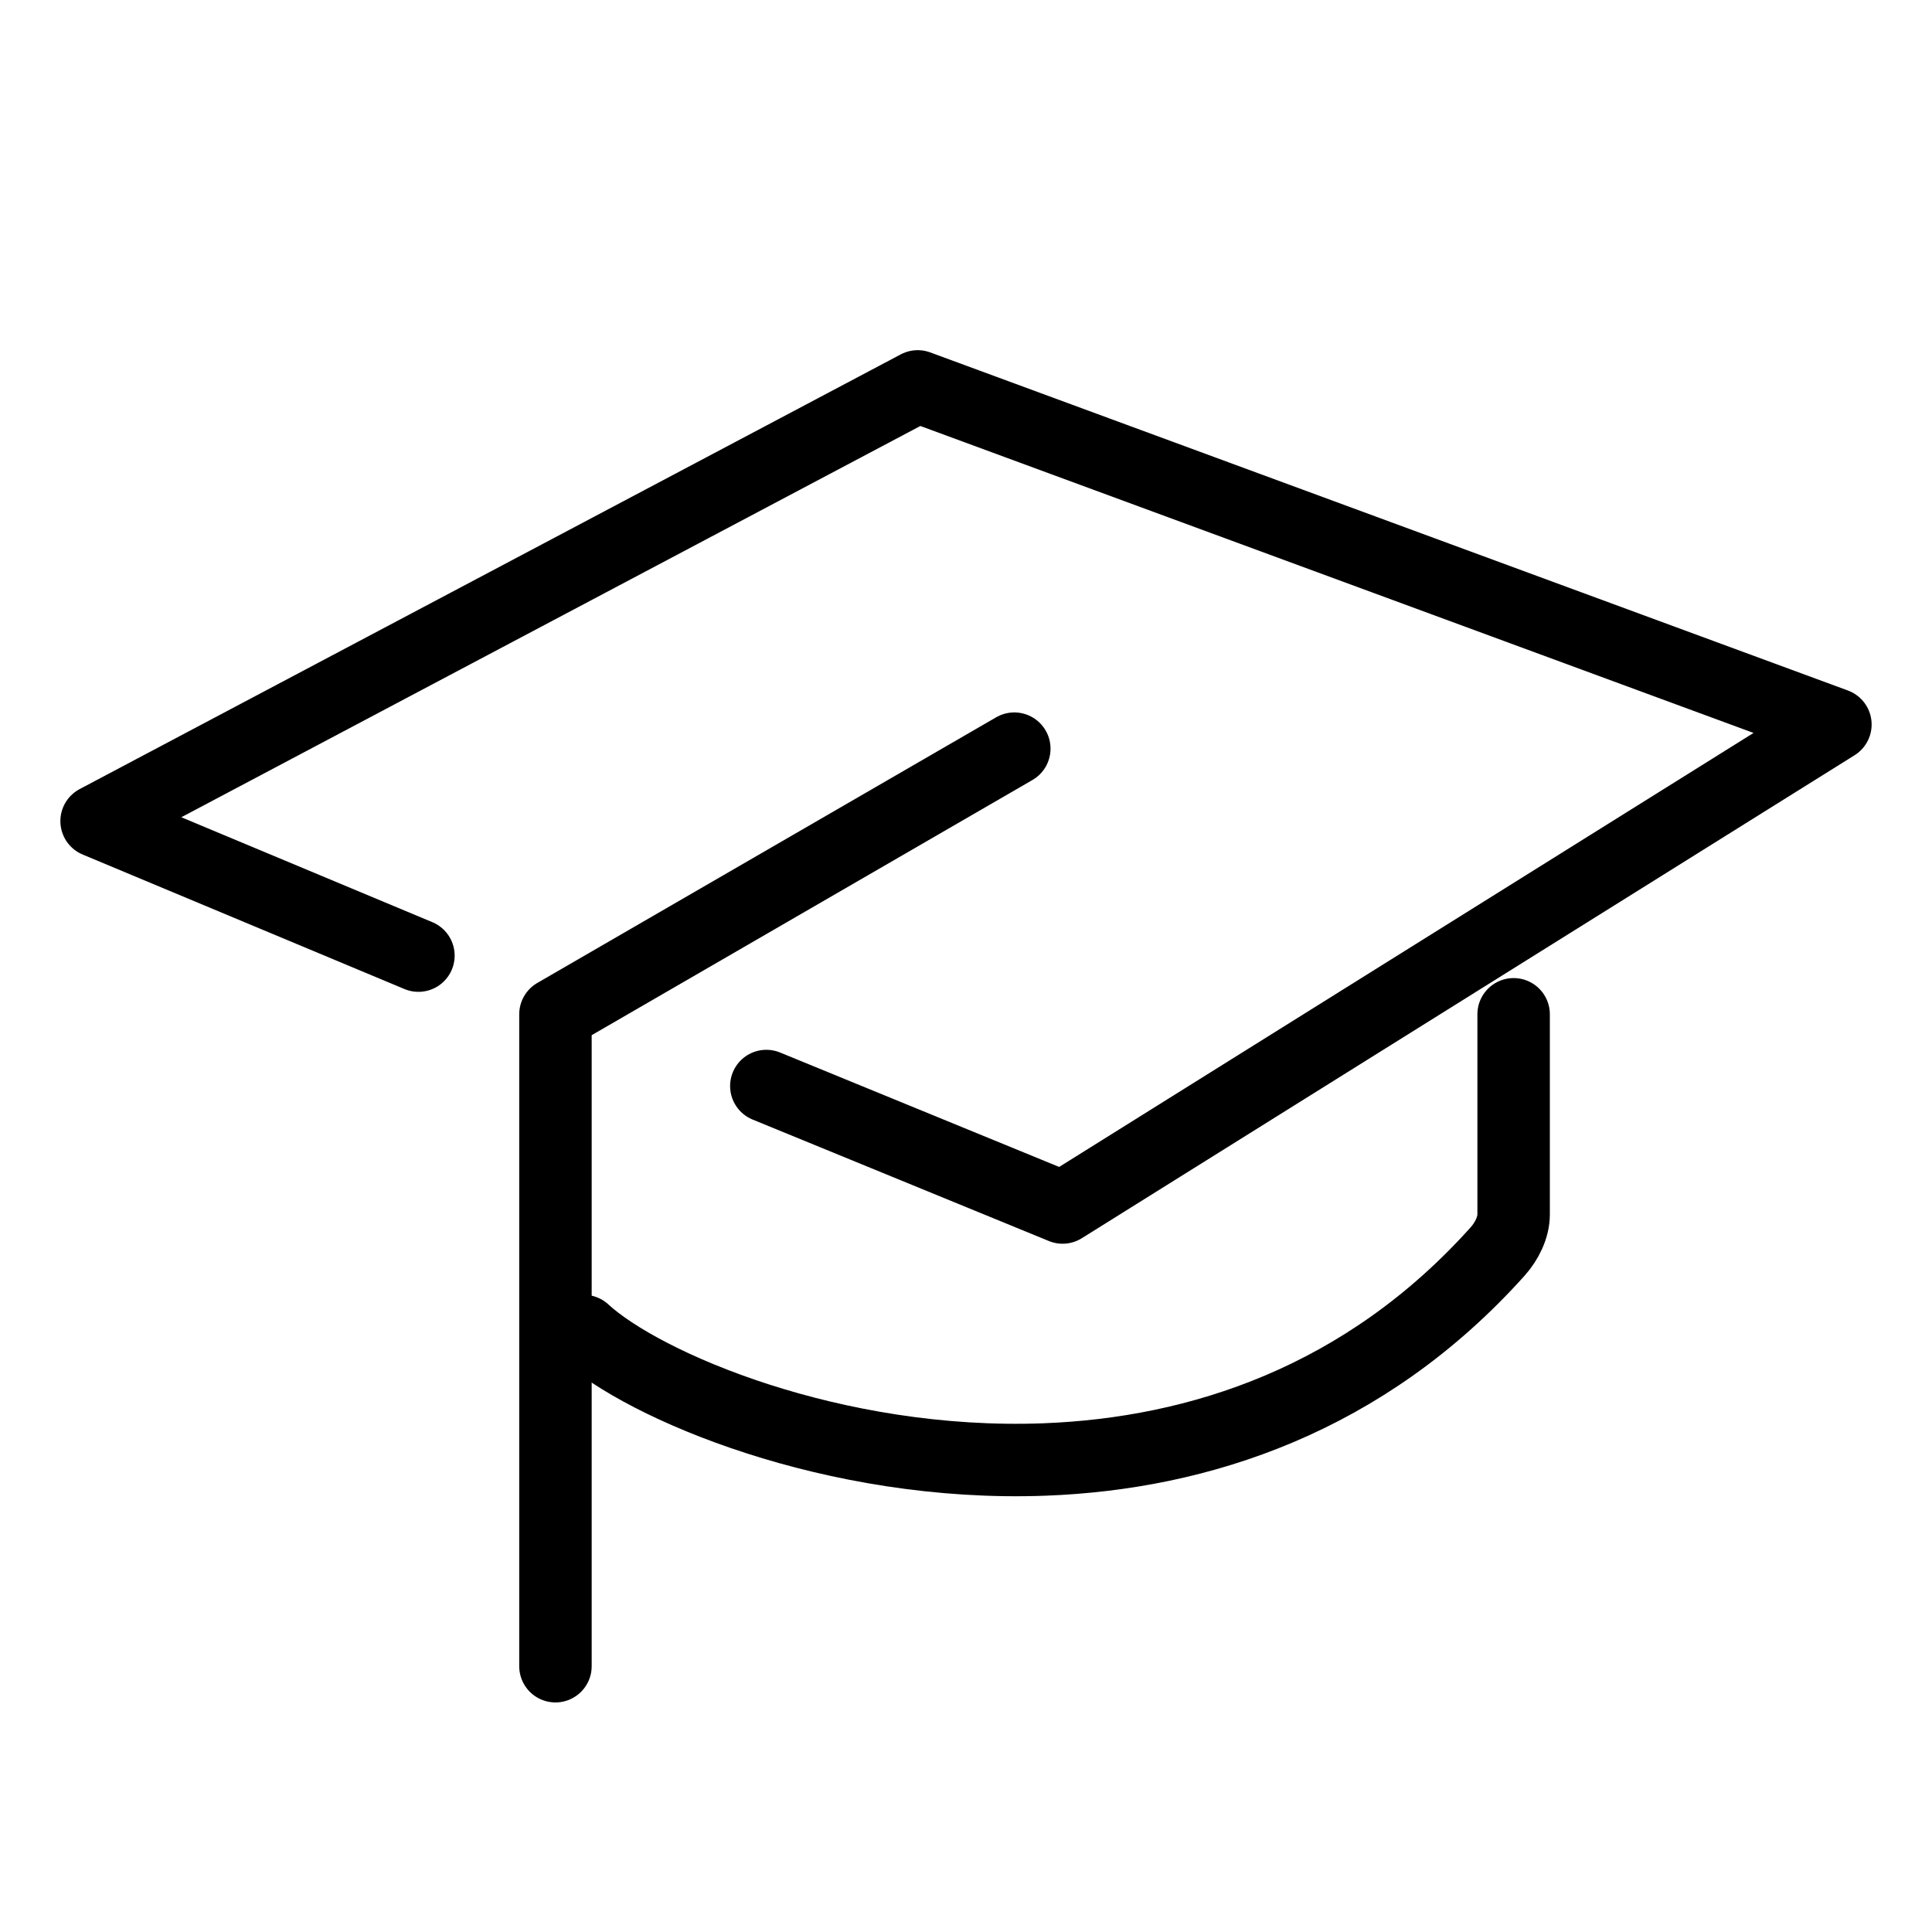 <svg stroke="#000" viewBox="0 0 40 40" xmlns="http://www.w3.org/2000/svg" xmlns:svg="http://www.w3.org/2000/svg">
  <g>
    <title>Layer 1</title>
    <g id="svg_1" fill-rule="evenodd" fill="none">
      <g id="svg_3" stroke-width="1.5" stroke-linejoin="round" stroke-linecap="round">
        <path id="svg_4" d="m8.663,19.785l-6.663,-2.785l17,-9l19,7l-16,10l-6.134,-2.515"/>
        <path id="svg_5" d="m12.087,27.558c1.227,1.131 5.173,2.824 9.542,2.659c3.199,-0.122 6.625,-1.239 9.375,-4.303c0.195,-0.217 0.334,-0.504 0.334,-0.77l0,-4.144"/>
        <path id="svg_6" d="m21,15.5l-9.5,5.5l0,13.497"/>
      </g>
    </g>
  </g>
</svg>
